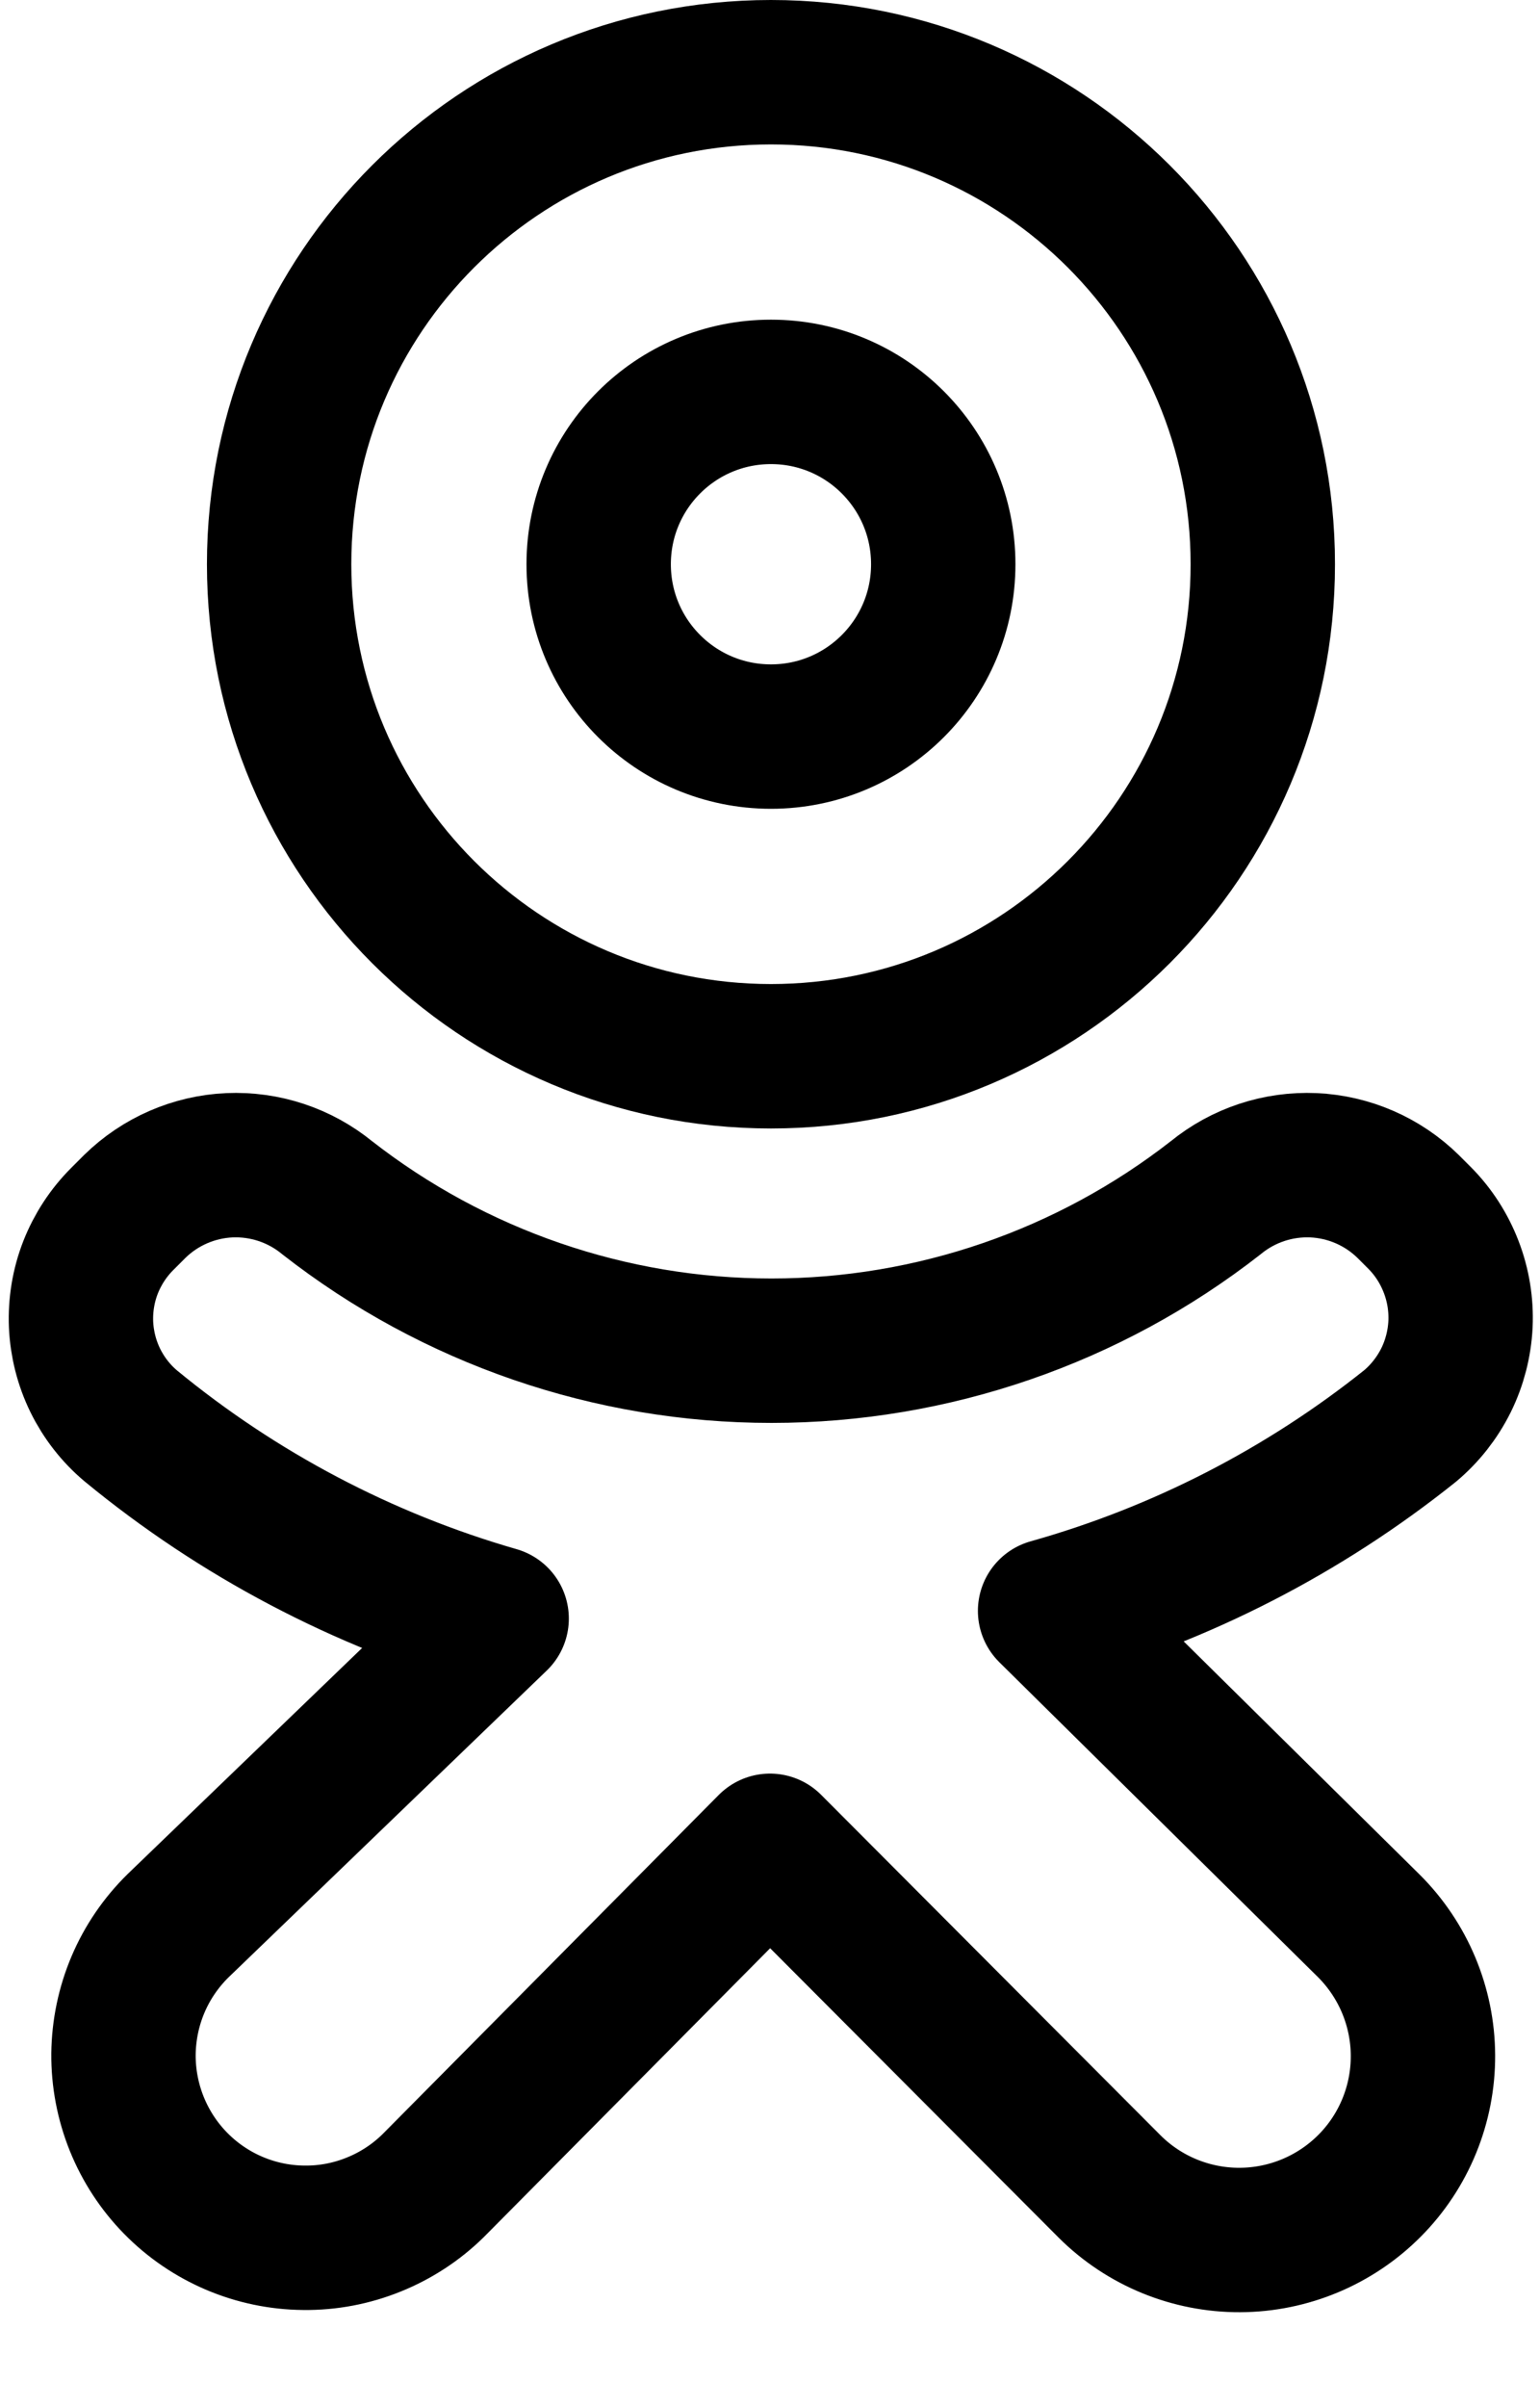 <svg width="16" height="25" viewBox="0 0 16 25" fill="none" xmlns="http://www.w3.org/2000/svg">
<path d="M8.01 10.97C10.832 10.97 13.12 8.682 13.12 5.86C13.12 3.038 10.832 0.75 8.01 0.75C5.188 0.75 2.9 3.038 2.9 5.86C2.9 8.682 5.188 10.97 8.01 10.97Z" stroke="black" stroke-width="1.5" stroke-linecap="round" stroke-linejoin="round"/>
<path d="M8.01 7.65C8.999 7.65 9.8 6.849 9.8 5.86C9.8 4.871 8.999 4.07 8.01 4.07C7.021 4.07 6.22 4.871 6.22 5.86C6.22 6.849 7.021 7.65 8.01 7.65Z" stroke="black" stroke-width="1.5" stroke-linecap="round" stroke-linejoin="round"/>
<path d="M10.91 16.73C12.273 16.347 13.544 15.694 14.65 14.81C14.806 14.679 14.932 14.518 15.023 14.336C15.113 14.154 15.164 13.955 15.174 13.752C15.183 13.549 15.15 13.346 15.077 13.157C15.004 12.967 14.893 12.794 14.75 12.65L14.63 12.53C14.366 12.271 14.016 12.119 13.647 12.102C13.278 12.086 12.916 12.206 12.63 12.44C11.312 13.469 9.687 14.028 8.015 14.028C6.343 14.028 4.718 13.469 3.4 12.44C3.114 12.206 2.752 12.086 2.383 12.102C2.014 12.119 1.664 12.271 1.4 12.53L1.27 12.66C1.127 12.803 1.015 12.974 0.941 13.162C0.867 13.351 0.834 13.553 0.842 13.755C0.851 13.957 0.901 14.155 0.99 14.337C1.079 14.518 1.205 14.68 1.36 14.81C2.477 15.729 3.77 16.41 5.16 16.81L1.85 20C1.673 20.174 1.531 20.381 1.434 20.61C1.337 20.838 1.286 21.084 1.283 21.332C1.281 21.581 1.328 21.827 1.421 22.058C1.514 22.288 1.651 22.498 1.825 22.675C2.176 23.033 2.656 23.237 3.157 23.241C3.406 23.244 3.652 23.197 3.882 23.104C4.113 23.011 4.323 22.874 4.5 22.7L8 19.17L11.53 22.71C11.889 23.067 12.376 23.266 12.882 23.264C13.388 23.262 13.873 23.059 14.23 22.7C14.587 22.341 14.786 21.854 14.784 21.348C14.782 20.842 14.579 20.357 14.22 20L10.91 16.73Z" stroke="black" stroke-width="1.5" stroke-linecap="round" stroke-linejoin="round"/>
</svg>
